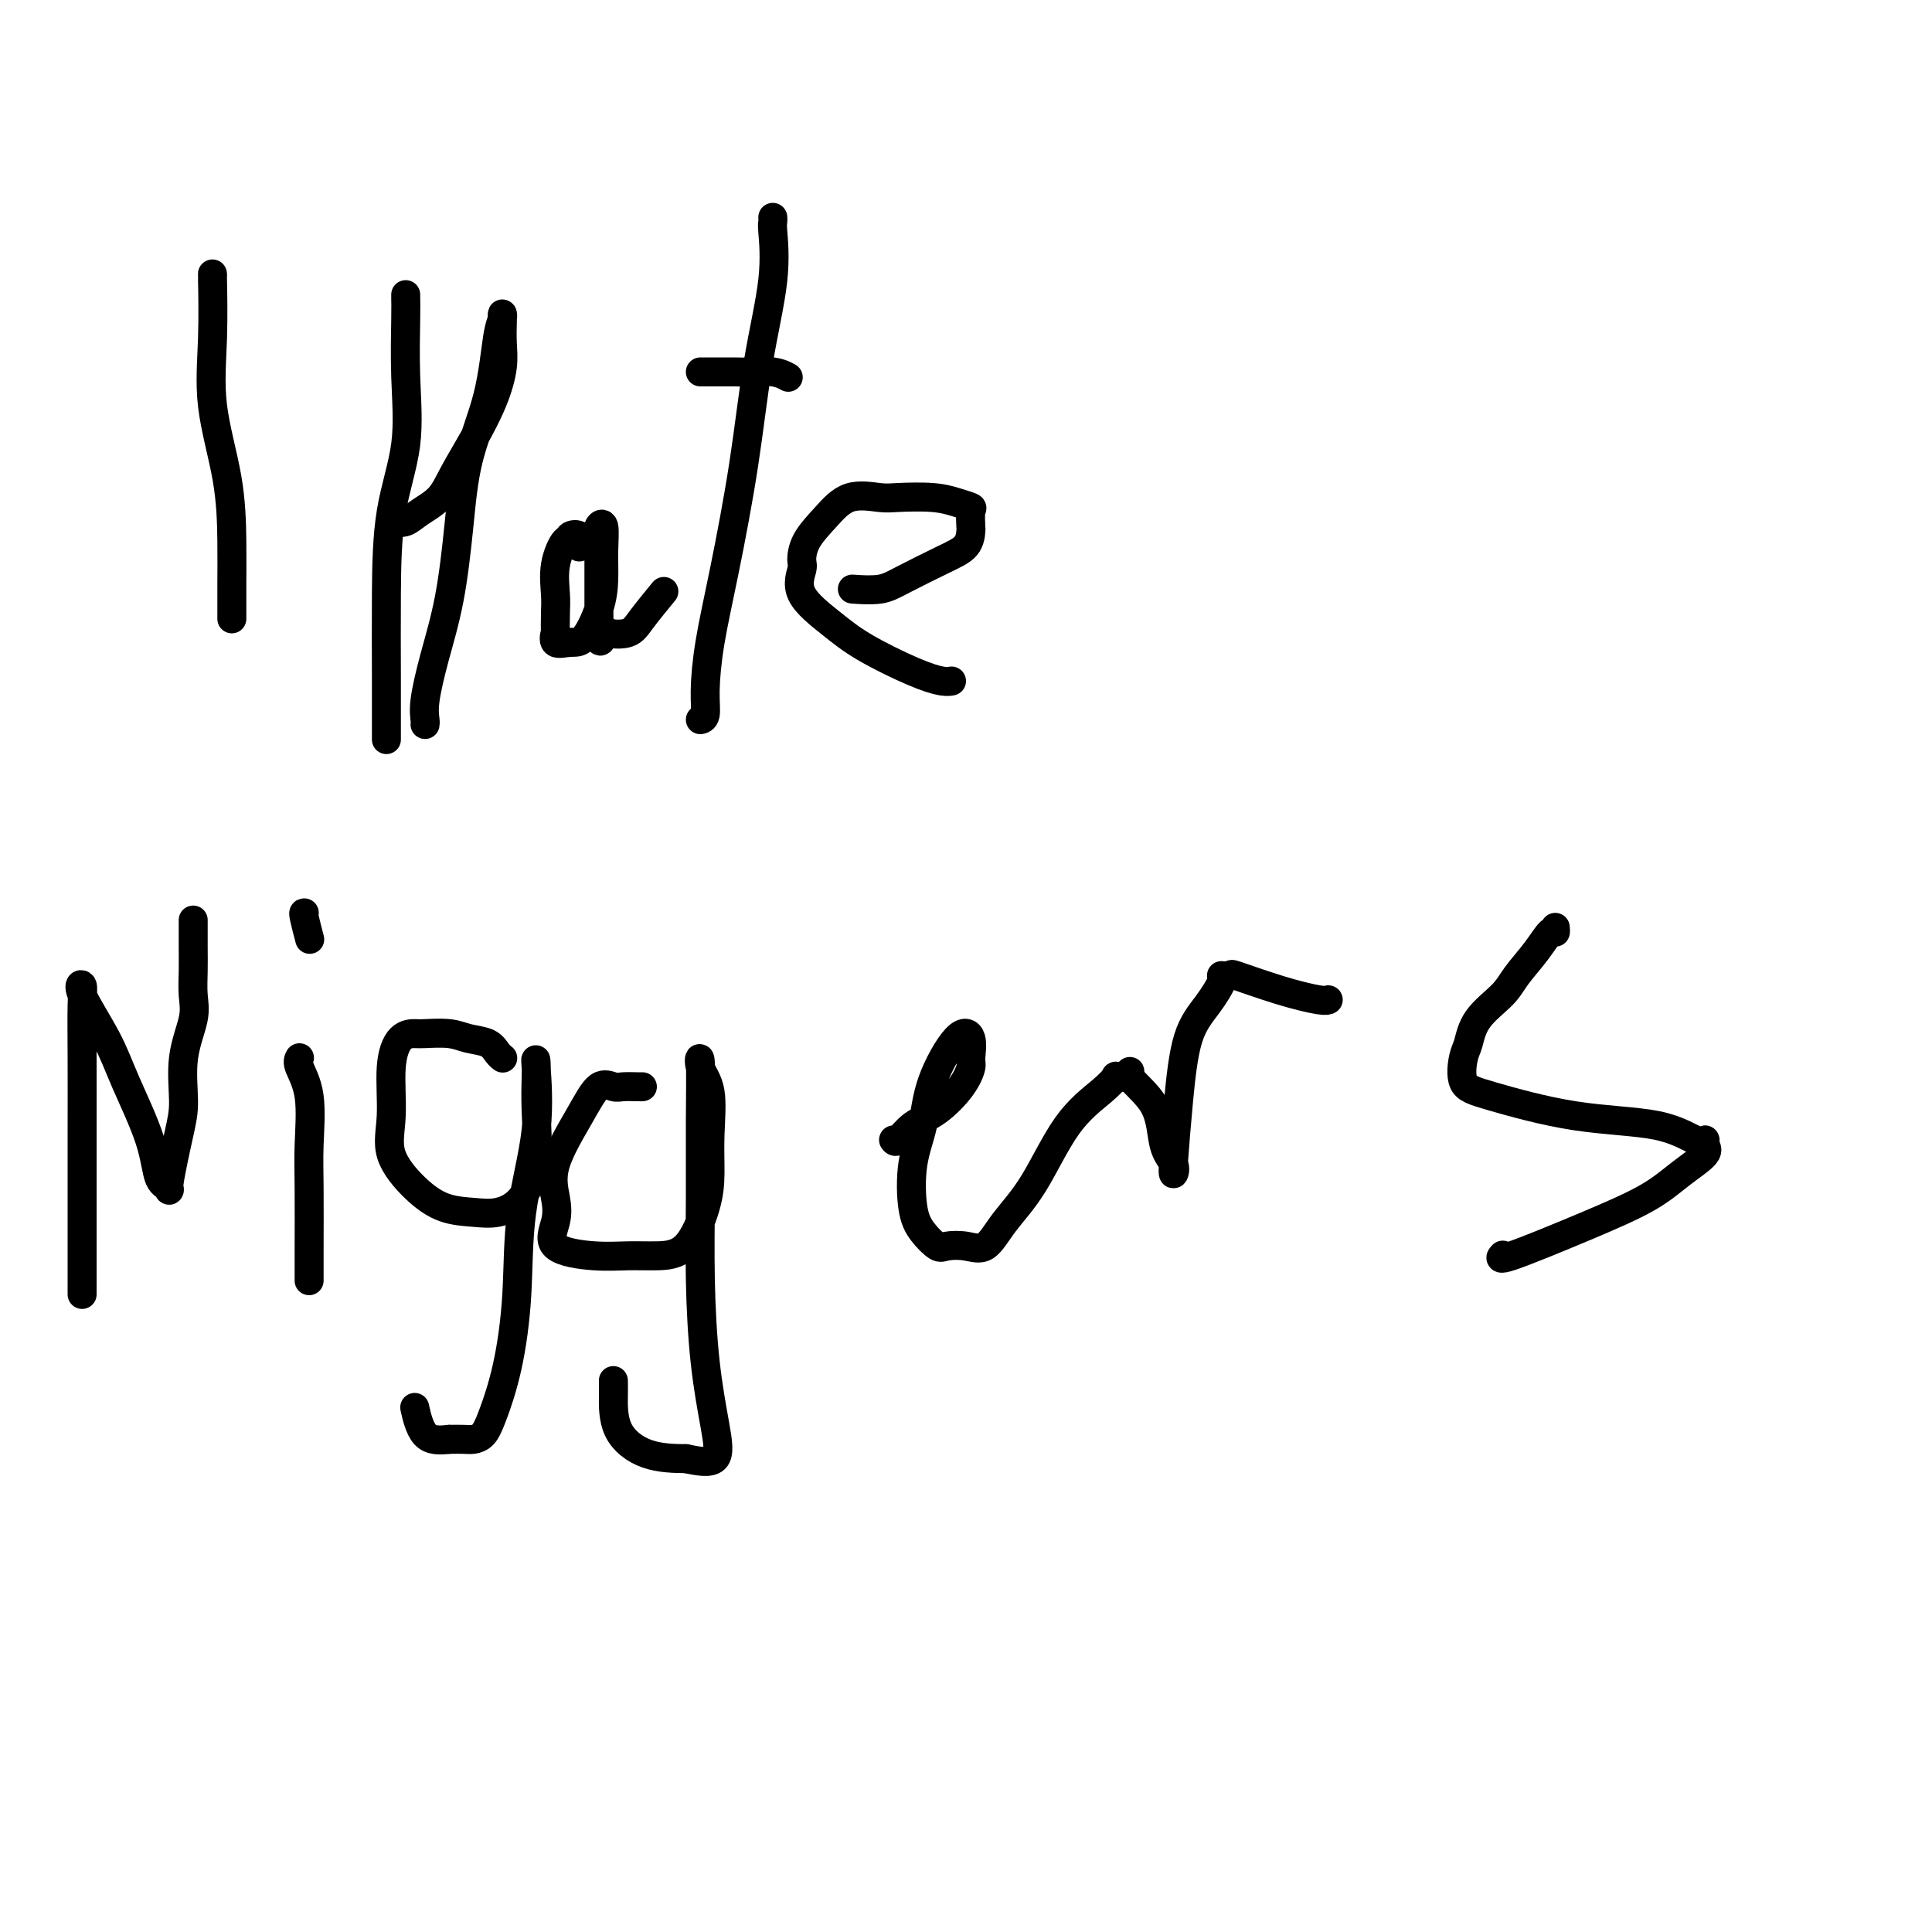 <svg viewBox='0 0 400 400' version='1.1' xmlns='http://www.w3.org/2000/svg' xmlns:xlink='http://www.w3.org/1999/xlink'><g fill='none' stroke='#000000' stroke-width='6' stroke-linecap='round' stroke-linejoin='round'><path d='M44,57c0.006,0.163 0.012,0.327 0,0c-0.012,-0.327 -0.042,-1.144 0,1c0.042,2.144 0.155,7.248 0,12c-0.155,4.752 -0.577,9.153 0,14c0.577,4.847 2.155,10.140 3,15c0.845,4.860 0.959,9.289 1,13c0.041,3.711 0.011,6.706 0,9c-0.011,2.294 -0.003,3.887 0,5c0.003,1.113 0.001,1.747 0,2c-0.001,0.253 -0.000,0.127 0,0'/><path d='M84,61c-0.006,0.243 -0.012,0.486 0,1c0.012,0.514 0.042,1.300 0,4c-0.042,2.700 -0.155,7.313 0,12c0.155,4.687 0.577,9.447 0,14c-0.577,4.553 -2.155,8.898 -3,14c-0.845,5.102 -0.959,10.961 -1,17c-0.041,6.039 -0.011,12.259 0,17c0.011,4.741 0.003,8.003 0,10c-0.003,1.997 -0.001,2.730 0,3c0.001,0.270 0.000,0.077 0,0c-0.000,-0.077 -0.000,-0.039 0,0'/><path d='M81,108c0.259,-0.044 0.519,-0.088 1,0c0.481,0.088 1.184,0.309 2,0c0.816,-0.309 1.745,-1.147 3,-2c1.255,-0.853 2.838,-1.722 4,-3c1.162,-1.278 1.905,-2.967 3,-5c1.095,-2.033 2.542,-4.412 4,-7c1.458,-2.588 2.927,-5.386 4,-8c1.073,-2.614 1.752,-5.045 2,-7c0.248,-1.955 0.067,-3.436 0,-5c-0.067,-1.564 -0.021,-3.212 0,-4c0.021,-0.788 0.016,-0.716 0,-1c-0.016,-0.284 -0.042,-0.925 0,-1c0.042,-0.075 0.152,0.415 0,1c-0.152,0.585 -0.568,1.264 -1,4c-0.432,2.736 -0.882,7.530 -2,12c-1.118,4.470 -2.906,8.618 -4,13c-1.094,4.382 -1.494,8.999 -2,14c-0.506,5.001 -1.116,10.387 -2,15c-0.884,4.613 -2.041,8.451 -3,12c-0.959,3.549 -1.721,6.807 -2,9c-0.279,2.193 -0.075,3.321 0,4c0.075,0.679 0.021,0.908 0,1c-0.021,0.092 -0.011,0.046 0,0'/><path d='M120,113c-0.062,0.216 -0.123,0.433 0,0c0.123,-0.433 0.432,-1.514 0,-2c-0.432,-0.486 -1.604,-0.377 -2,0c-0.396,0.377 -0.015,1.022 0,1c0.015,-0.022 -0.336,-0.712 -1,0c-0.664,0.712 -1.641,2.826 -2,5c-0.359,2.174 -0.099,4.408 0,6c0.099,1.592 0.035,2.542 0,4c-0.035,1.458 -0.043,3.425 0,4c0.043,0.575 0.137,-0.242 0,0c-0.137,0.242 -0.506,1.543 0,2c0.506,0.457 1.887,0.070 3,0c1.113,-0.070 1.960,0.177 3,-1c1.040,-1.177 2.275,-3.777 3,-6c0.725,-2.223 0.940,-4.070 1,-6c0.060,-1.930 -0.037,-3.943 0,-6c0.037,-2.057 0.206,-4.158 0,-5c-0.206,-0.842 -0.787,-0.424 -1,0c-0.213,0.424 -0.057,0.854 0,2c0.057,1.146 0.015,3.008 0,5c-0.015,1.992 -0.004,4.113 0,6c0.004,1.887 0.001,3.539 0,5c-0.001,1.461 -0.001,2.730 0,4'/><path d='M124,131c0.068,3.411 0.737,0.938 1,0c0.263,-0.938 0.120,-0.340 1,0c0.880,0.340 2.782,0.421 4,0c1.218,-0.421 1.751,-1.344 3,-3c1.249,-1.656 3.214,-4.045 4,-5c0.786,-0.955 0.393,-0.478 0,0'/><path d='M160,45c0.020,0.396 0.040,0.793 0,1c-0.040,0.207 -0.138,0.226 0,2c0.138,1.774 0.514,5.303 0,10c-0.514,4.697 -1.917,10.562 -3,17c-1.083,6.438 -1.844,13.448 -3,21c-1.156,7.552 -2.706,15.645 -4,22c-1.294,6.355 -2.333,10.971 -3,15c-0.667,4.029 -0.962,7.472 -1,10c-0.038,2.528 0.182,4.142 0,5c-0.182,0.858 -0.766,0.959 -1,1c-0.234,0.041 -0.117,0.020 0,0'/><path d='M145,77c0.446,-0.001 0.892,-0.001 1,0c0.108,0.001 -0.121,0.004 1,0c1.121,-0.004 3.593,-0.015 5,0c1.407,0.015 1.748,0.056 3,0c1.252,-0.056 3.414,-0.207 5,0c1.586,0.207 2.596,0.774 3,1c0.404,0.226 0.202,0.113 0,0'/><path d='M177,122c-0.469,-0.033 -0.939,-0.066 0,0c0.939,0.066 3.285,0.231 5,0c1.715,-0.231 2.799,-0.858 5,-2c2.201,-1.142 5.517,-2.800 8,-4c2.483,-1.200 4.131,-1.943 5,-3c0.869,-1.057 0.957,-2.430 1,-3c0.043,-0.570 0.041,-0.339 0,-1c-0.041,-0.661 -0.122,-2.216 0,-3c0.122,-0.784 0.447,-0.798 0,-1c-0.447,-0.202 -1.665,-0.593 -3,-1c-1.335,-0.407 -2.786,-0.830 -5,-1c-2.214,-0.170 -5.192,-0.087 -7,0c-1.808,0.087 -2.446,0.177 -4,0c-1.554,-0.177 -4.023,-0.622 -6,0c-1.977,0.622 -3.463,2.310 -5,4c-1.537,1.690 -3.126,3.382 -4,5c-0.874,1.618 -1.033,3.162 -1,4c0.033,0.838 0.258,0.970 0,2c-0.258,1.030 -0.998,2.959 0,5c0.998,2.041 3.735,4.193 6,6c2.265,1.807 4.057,3.269 7,5c2.943,1.731 7.036,3.732 10,5c2.964,1.268 4.798,1.803 6,2c1.202,0.197 1.772,0.056 2,0c0.228,-0.056 0.114,-0.028 0,0'/><path d='M17,268c0.000,-0.481 0.000,-0.963 0,-1c-0.000,-0.037 -0.000,0.370 0,-2c0.000,-2.370 0.001,-7.518 0,-13c-0.001,-5.482 -0.005,-11.297 0,-17c0.005,-5.703 0.017,-11.294 0,-16c-0.017,-4.706 -0.065,-8.527 0,-11c0.065,-2.473 0.241,-3.599 0,-4c-0.241,-0.401 -0.900,-0.076 0,2c0.900,2.076 3.359,5.904 5,9c1.641,3.096 2.462,5.462 4,9c1.538,3.538 3.791,8.250 5,12c1.209,3.750 1.372,6.538 2,8c0.628,1.462 1.721,1.598 2,2c0.279,0.402 -0.258,1.070 0,-1c0.258,-2.070 1.309,-6.877 2,-10c0.691,-3.123 1.022,-4.561 1,-7c-0.022,-2.439 -0.398,-5.879 0,-9c0.398,-3.121 1.571,-5.923 2,-8c0.429,-2.077 0.115,-3.430 0,-5c-0.115,-1.570 -0.031,-3.359 0,-5c0.031,-1.641 0.008,-3.134 0,-5c-0.008,-1.866 -0.002,-4.105 0,-5c0.002,-0.895 0.001,-0.448 0,0'/><path d='M62,219c-0.226,0.420 -0.453,0.839 0,2c0.453,1.161 1.585,3.063 2,6c0.415,2.937 0.111,6.910 0,10c-0.111,3.090 -0.030,5.298 0,9c0.030,3.702 0.008,8.900 0,12c-0.008,3.100 -0.002,4.104 0,5c0.002,0.896 0.001,1.685 0,2c-0.001,0.315 -0.000,0.158 0,0'/><path d='M63,189c-0.111,-0.022 -0.222,-0.044 0,1c0.222,1.044 0.778,3.156 1,4c0.222,0.844 0.111,0.422 0,0'/><path d='M104,219c0.079,0.059 0.158,0.117 0,0c-0.158,-0.117 -0.554,-0.410 -1,-1c-0.446,-0.590 -0.944,-1.479 -2,-2c-1.056,-0.521 -2.670,-0.676 -4,-1c-1.330,-0.324 -2.374,-0.819 -4,-1c-1.626,-0.181 -3.832,-0.049 -5,0c-1.168,0.049 -1.298,0.016 -2,0c-0.702,-0.016 -1.978,-0.014 -3,1c-1.022,1.014 -1.791,3.038 -2,6c-0.209,2.962 0.141,6.860 0,10c-0.141,3.140 -0.773,5.522 0,8c0.773,2.478 2.951,5.051 5,7c2.049,1.949 3.968,3.275 6,4c2.032,0.725 4.177,0.850 6,1c1.823,0.150 3.326,0.325 5,0c1.674,-0.325 3.521,-1.151 5,-3c1.479,-1.849 2.592,-4.722 3,-8c0.408,-3.278 0.112,-6.962 0,-10c-0.112,-3.038 -0.041,-5.430 0,-7c0.041,-1.570 0.051,-2.318 0,-3c-0.051,-0.682 -0.162,-1.299 0,1c0.162,2.299 0.598,7.514 0,13c-0.598,5.486 -2.229,11.242 -3,17c-0.771,5.758 -0.682,11.519 -1,17c-0.318,5.481 -1.043,10.684 -2,15c-0.957,4.316 -2.146,7.745 -3,10c-0.854,2.255 -1.373,3.336 -2,4c-0.627,0.664 -1.361,0.909 -2,1c-0.639,0.091 -1.183,0.026 -2,0c-0.817,-0.026 -1.909,-0.013 -3,0'/><path d='M93,298c-2.095,0.226 -3.833,0.292 -5,-1c-1.167,-1.292 -1.762,-3.940 -2,-5c-0.238,-1.060 -0.119,-0.530 0,0'/><path d='M133,225c-0.125,0.008 -0.250,0.016 -1,0c-0.750,-0.016 -2.125,-0.057 -3,0c-0.875,0.057 -1.250,0.212 -2,0c-0.750,-0.212 -1.873,-0.792 -3,0c-1.127,0.792 -2.256,2.957 -4,6c-1.744,3.043 -4.103,6.963 -5,10c-0.897,3.037 -0.331,5.192 0,7c0.331,1.808 0.428,3.269 0,5c-0.428,1.731 -1.382,3.731 0,5c1.382,1.269 5.098,1.808 8,2c2.902,0.192 4.988,0.039 7,0c2.012,-0.039 3.950,0.038 6,0c2.050,-0.038 4.212,-0.190 6,-2c1.788,-1.810 3.204,-5.278 4,-8c0.796,-2.722 0.974,-4.700 1,-7c0.026,-2.300 -0.098,-4.923 0,-8c0.098,-3.077 0.419,-6.607 0,-9c-0.419,-2.393 -1.577,-3.650 -2,-5c-0.423,-1.350 -0.111,-2.793 0,-1c0.111,1.793 0.022,6.823 0,12c-0.022,5.177 0.023,10.502 0,16c-0.023,5.498 -0.114,11.169 0,17c0.114,5.831 0.433,11.821 1,17c0.567,5.179 1.384,9.548 2,13c0.616,3.452 1.033,5.986 0,7c-1.033,1.014 -3.517,0.507 -6,0'/><path d='M142,302c-2.392,-0.024 -5.373,-0.084 -8,-1c-2.627,-0.916 -4.900,-2.689 -6,-5c-1.100,-2.311 -1.027,-5.161 -1,-7c0.027,-1.839 0.008,-2.668 0,-3c-0.008,-0.332 -0.004,-0.166 0,0'/><path d='M185,236c0.198,0.281 0.397,0.563 1,0c0.603,-0.563 1.611,-1.969 3,-3c1.389,-1.031 3.159,-1.687 5,-3c1.841,-1.313 3.755,-3.283 5,-5c1.245,-1.717 1.823,-3.180 2,-4c0.177,-0.820 -0.045,-0.998 0,-2c0.045,-1.002 0.359,-2.828 0,-4c-0.359,-1.172 -1.390,-1.689 -3,0c-1.610,1.689 -3.800,5.585 -5,9c-1.200,3.415 -1.411,6.348 -2,9c-0.589,2.652 -1.555,5.022 -2,8c-0.445,2.978 -0.370,6.562 0,9c0.370,2.438 1.036,3.729 2,5c0.964,1.271 2.227,2.523 3,3c0.773,0.477 1.058,0.178 2,0c0.942,-0.178 2.542,-0.237 4,0c1.458,0.237 2.774,0.769 4,0c1.226,-0.769 2.361,-2.841 4,-5c1.639,-2.159 3.783,-4.407 6,-8c2.217,-3.593 4.509,-8.532 7,-12c2.491,-3.468 5.183,-5.466 7,-7c1.817,-1.534 2.758,-2.605 3,-3c0.242,-0.395 -0.217,-0.113 0,0c0.217,0.113 1.108,0.056 2,0'/><path d='M233,223c1.803,-1.796 0.312,-1.286 1,0c0.688,1.286 3.557,3.347 5,6c1.443,2.653 1.461,5.896 2,8c0.539,2.104 1.599,3.068 2,4c0.401,0.932 0.144,1.833 0,2c-0.144,0.167 -0.174,-0.400 0,-3c0.174,-2.600 0.552,-7.233 1,-12c0.448,-4.767 0.966,-9.669 2,-13c1.034,-3.331 2.585,-5.091 4,-7c1.415,-1.909 2.693,-3.966 3,-5c0.307,-1.034 -0.356,-1.044 0,-1c0.356,0.044 1.731,0.141 2,0c0.269,-0.141 -0.569,-0.521 1,0c1.569,0.521 5.544,1.944 9,3c3.456,1.056 6.392,1.746 8,2c1.608,0.254 1.888,0.073 2,0c0.112,-0.073 0.056,-0.036 0,0'/><path d='M322,192c0.051,0.510 0.102,1.020 0,1c-0.102,-0.020 -0.356,-0.569 -1,0c-0.644,0.569 -1.678,2.257 -3,4c-1.322,1.743 -2.932,3.542 -4,5c-1.068,1.458 -1.595,2.576 -3,4c-1.405,1.424 -3.687,3.156 -5,5c-1.313,1.844 -1.655,3.800 -2,5c-0.345,1.200 -0.692,1.643 -1,3c-0.308,1.357 -0.577,3.629 0,5c0.577,1.371 2.001,1.841 6,3c3.999,1.159 10.573,3.007 17,4c6.427,0.993 12.707,1.132 17,2c4.293,0.868 6.600,2.464 8,3c1.400,0.536 1.892,0.011 2,0c0.108,-0.011 -0.170,0.493 0,1c0.170,0.507 0.787,1.016 0,2c-0.787,0.984 -2.978,2.442 -5,4c-2.022,1.558 -3.876,3.216 -7,5c-3.124,1.784 -7.518,3.695 -13,6c-5.482,2.305 -12.053,5.005 -15,6c-2.947,0.995 -2.271,0.284 -2,0c0.271,-0.284 0.135,-0.142 0,0'/></g>
</svg>